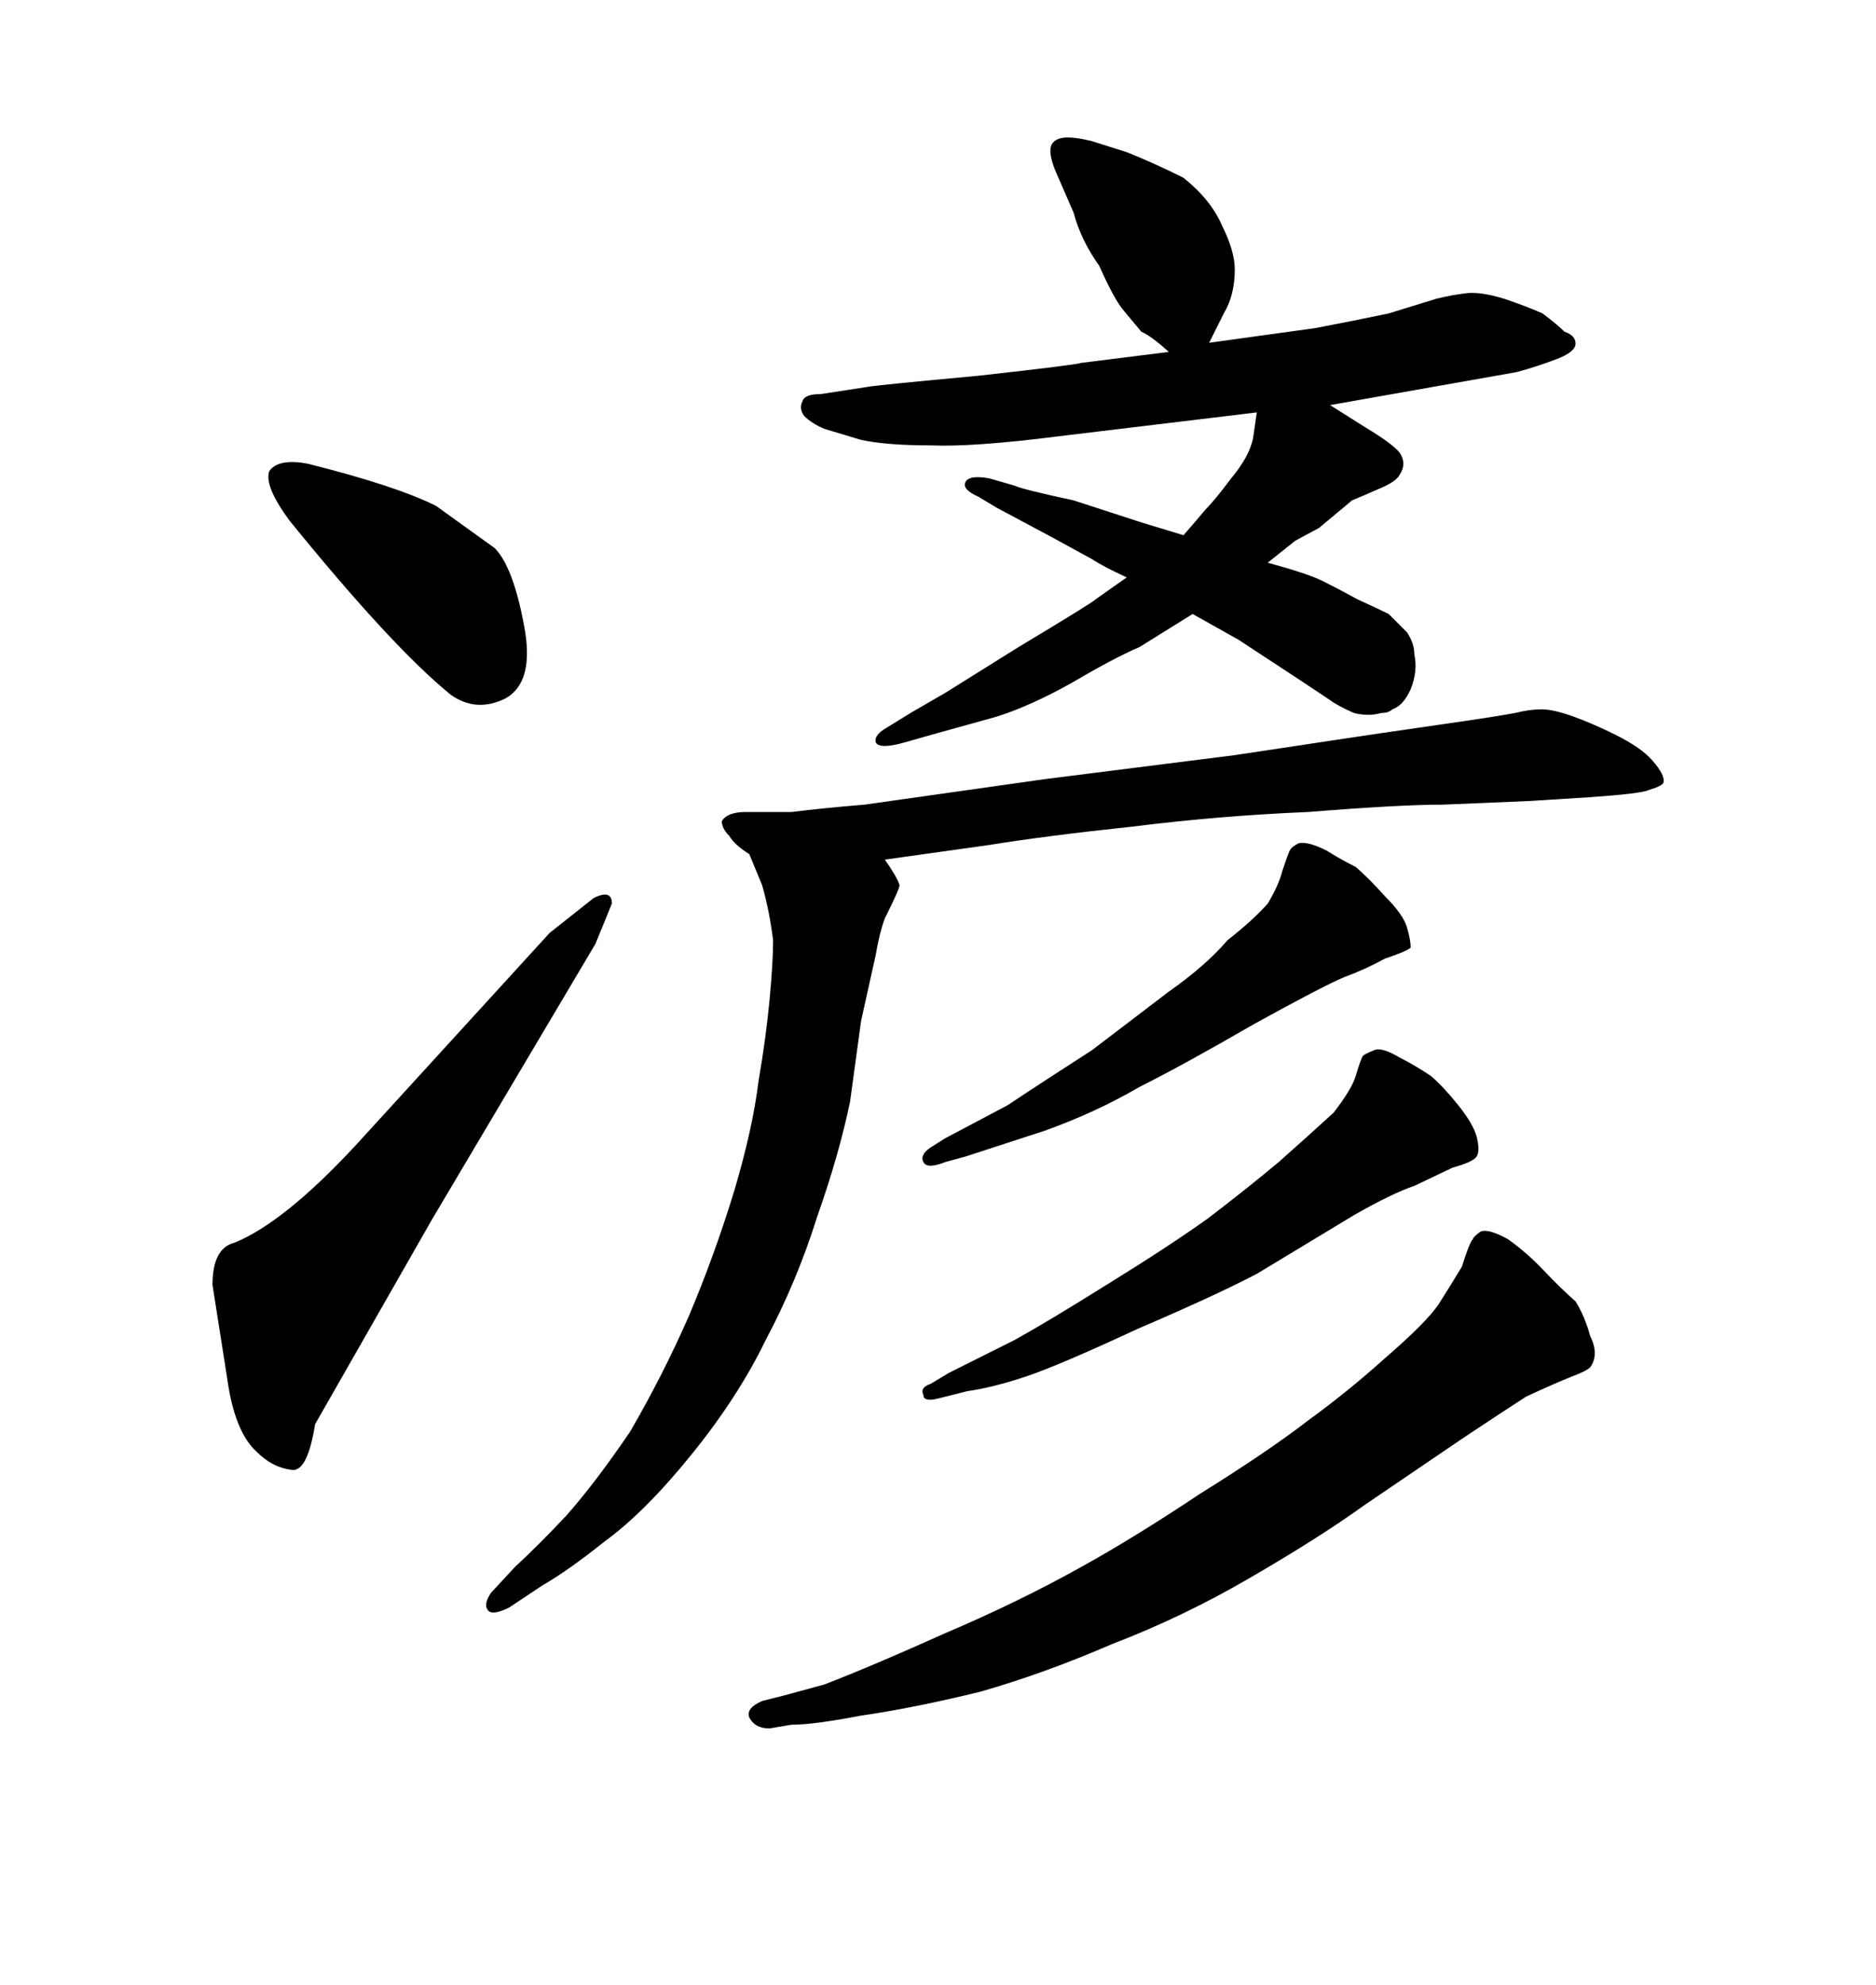 <svg xmlns="http://www.w3.org/2000/svg" xmlns:xlink="http://www.w3.org/1999/xlink" width="300" height="317.285"><path d="M37.50 198.63L37.50 198.63Q45.41 195.41 56.84 183.11L56.84 183.11L87.89 149.12L94.92 143.55Q97.85 142.09 97.85 144.43L97.85 144.43L95.21 150.88L69.14 194.82L50.39 227.64Q49.22 234.96 46.88 234.96L46.88 234.96Q43.65 234.67 41.02 232.03L41.02 232.03Q37.50 228.81 36.33 220.31L36.33 220.31L33.98 205.37Q33.98 199.51 37.50 198.63ZM49.22 74.12L49.22 74.12Q63.28 77.64 69.73 80.86L69.73 80.86L79.10 87.60Q82.03 90.53 83.79 99.90L83.79 99.90Q85.55 108.98 80.86 111.62L80.86 111.62Q76.17 113.96 72.07 111.04L72.07 111.04Q62.70 103.42 46.29 83.20L46.29 83.20Q42.19 77.64 43.07 75.29L43.07 75.29Q44.53 73.24 49.22 74.12ZM166.99 180.76L154.39 184.86L151.17 185.74Q148.24 186.91 147.66 185.74Q147.07 184.57 148.83 183.40L148.83 183.40L151.17 181.93L161.13 176.66Q167.29 172.56 174.61 167.87L174.61 167.87L186.91 158.50Q192.77 154.39 196.29 150.29L196.29 150.29Q200.39 147.07 202.73 144.43L202.73 144.43Q204.49 141.50 205.08 139.16L205.08 139.16Q205.96 136.52 206.25 135.94L206.25 135.94Q206.54 135.35 207.71 134.77L207.71 134.77Q209.18 134.47 212.11 135.94L212.11 135.94Q214.45 137.40 216.80 138.57L216.80 138.57Q218.85 140.33 221.48 143.26L221.48 143.26Q224.41 146.19 225 148.24Q225.59 150.29 225.59 151.46L225.59 151.46Q225 152.05 221.48 153.22L221.48 153.22Q218.26 154.98 215.04 156.15L215.04 156.15Q211.52 157.62 200.39 163.77L200.39 163.77Q189.26 170.21 182.23 173.73L182.23 173.73Q175.20 177.83 166.99 180.76L166.99 180.76ZM126.56 275.68L126.56 275.68L123.05 276.27Q120.70 276.27 119.82 274.51L119.82 274.51Q119.24 273.05 121.88 271.88L121.88 271.88L125.39 271.00L131.84 269.24Q139.45 266.31 151.17 261.04L151.17 261.04Q162.89 256.05 172.85 250.49L172.85 250.49Q181.35 245.80 191.89 238.77L191.89 238.77Q202.73 232.03 209.18 227.05L209.18 227.05Q215.63 222.36 221.48 217.09L221.48 217.09Q227.93 211.52 229.98 208.59L229.98 208.59Q232.03 205.37 233.79 202.44L233.79 202.44Q234.96 198.63 235.55 198.05L235.55 198.05Q235.55 197.75 236.72 196.88L236.72 196.88Q237.89 196.29 241.11 198.05L241.11 198.05Q244.04 200.10 246.83 203.03Q249.61 205.96 251.95 208.01L251.95 208.01Q253.42 210.35 254.30 213.57L254.30 213.57Q255.76 216.50 254.30 218.55L254.30 218.55Q253.71 219.14 251.37 220.02L251.37 220.02Q248.44 221.19 244.04 223.24L244.04 223.24Q239.94 225.88 233.79 229.98L233.79 229.98L218.26 240.53Q210.94 245.80 199.80 252.25L199.80 252.25Q189.26 258.40 177.83 262.79L177.83 262.79Q166.99 267.48 156.74 270.41L156.74 270.41Q145.90 273.05 137.70 274.22L137.70 274.22Q130.08 275.68 126.56 275.68ZM207.13 86.43L202.73 89.94Q209.18 91.70 211.52 92.87Q213.87 94.04 217.09 95.80L217.09 95.80Q220.31 97.27 222.07 98.14L222.07 98.14Q223.24 99.32 225 101.07L225 101.07Q226.17 102.83 226.17 104.59L226.17 104.59Q226.76 107.23 225.59 110.16L225.59 110.16Q224.41 112.79 222.66 113.38L222.66 113.38Q222.07 113.96 220.90 113.96L220.90 113.96Q218.85 114.55 216.50 113.96L216.50 113.96Q213.87 112.79 212.70 111.91L212.70 111.91L208.30 108.98L198.05 102.25L190.72 98.14L182.23 103.42Q178.13 105.18 171.68 108.98L171.68 108.98Q164.94 112.79 159.38 114.55L159.38 114.55L148.83 117.48L144.73 118.65Q140.63 119.82 140.04 118.65L140.04 118.65Q139.75 117.48 141.80 116.31L141.80 116.31L145.61 113.96L151.17 110.74L162.89 103.42Q174.61 96.39 175.20 95.80L175.20 95.80L180.18 92.29Q176.37 90.53 174.61 89.36L174.61 89.36L168.16 85.84L159.38 81.15L156.45 79.39Q153.81 78.22 154.39 77.05Q154.98 75.88 158.20 76.46L158.20 76.46L162.30 77.64Q163.48 78.22 171.68 79.98L171.68 79.98L182.52 83.50L189.26 85.55Q191.31 83.20 192.77 81.45L192.77 81.45Q194.24 79.98 196.88 76.46L196.88 76.46Q199.80 72.95 200.39 70.02L200.39 70.02L200.98 65.92L169.34 69.73Q155.57 71.48 148.83 71.19L148.83 71.19Q141.80 71.19 137.70 70.31L137.70 70.31L131.84 68.55Q129.79 67.68 128.61 66.50L128.61 66.50Q127.73 65.33 128.32 64.16L128.32 64.16Q128.61 62.99 131.25 62.99L131.25 62.99L138.87 61.82Q140.63 61.52 156.45 60.06L156.45 60.06Q172.27 58.30 172.85 58.01L172.85 58.01L186.91 56.25Q183.98 53.61 182.52 53.03L182.52 53.03L179.59 49.51Q178.13 47.75 175.78 42.48L175.78 42.48Q172.85 38.38 171.68 33.98L171.68 33.98L168.75 27.25Q167.58 24.32 168.16 23.14L168.16 23.14Q168.75 21.97 170.80 21.97L170.80 21.97Q172.27 21.97 174.61 22.56L174.61 22.56L180.18 24.32Q184.57 26.07 189.26 28.42L189.26 28.42Q193.65 31.93 195.41 36.04L195.41 36.04Q197.46 40.14 197.46 43.07L197.46 43.07Q197.46 47.17 195.70 50.10L195.70 50.10L193.36 54.79L210.35 52.44Q216.50 51.27 222.07 50.10L222.07 50.10L229.69 47.75Q232.03 47.17 234.38 46.88Q236.72 46.58 240.53 47.75L240.53 47.75Q244.04 48.93 246.68 50.10L246.68 50.10Q249.02 51.86 250.20 53.03L250.20 53.03Q251.95 53.61 251.95 54.93Q251.95 56.25 248.88 57.42Q245.80 58.59 242.58 59.47L242.58 59.47L212.70 64.75L218.26 68.26Q222.66 70.90 223.83 72.36L223.83 72.36Q225 74.12 223.83 75.88L223.83 75.88Q223.24 77.05 220.31 78.22L220.31 78.22Q217.68 79.39 216.21 79.98L216.21 79.98L210.94 84.38L207.13 86.43ZM121.88 141.50L119.82 136.52Q117.48 135.06 116.60 133.59L116.60 133.59Q115.43 132.42 115.43 131.25L115.43 131.25Q116.31 129.79 119.24 129.79L119.24 129.79L126.56 129.79Q131.25 129.20 138.28 128.61L138.28 128.61L167.29 124.51Q195.12 121.00 197.46 120.70L197.46 120.70L218.85 117.48L234.96 115.14Q239.06 114.55 242.29 113.96L242.29 113.96Q244.63 113.38 246.53 113.38Q248.44 113.38 251.66 114.55Q254.88 115.72 258.40 117.48L258.40 117.48Q262.50 119.53 264.26 121.58L264.26 121.58Q266.31 123.93 266.02 125.10L266.02 125.10Q265.72 125.68 263.67 126.27L263.67 126.27Q262.50 126.86 254.00 127.44L254.00 127.44L244.63 128.03L230.86 128.61Q223.83 128.61 209.18 129.79L209.18 129.79Q195.12 130.37 181.05 132.13L181.05 132.13Q167.29 133.59 158.20 135.06L158.20 135.06L141.50 137.40Q143.55 140.33 143.85 141.50L143.85 141.50Q143.85 142.09 141.50 146.78L141.50 146.78Q140.63 149.12 140.04 152.64L140.04 152.64L137.70 163.18L135.94 176.07Q134.18 184.57 130.66 194.53L130.66 194.53Q127.44 204.79 122.46 214.16L122.46 214.16Q118.07 223.24 110.60 232.47Q103.13 241.70 96.68 246.39L96.68 246.39Q90.82 251.07 86.72 253.42L86.72 253.42L81.45 256.93Q78.52 258.40 77.93 257.23L77.93 257.23Q77.34 256.35 78.52 254.59L78.52 254.59L82.32 250.49Q86.13 246.97 90.53 242.29L90.53 242.29Q95.21 237.01 100.78 228.81L100.78 228.81Q106.05 219.73 110.16 210.35L110.16 210.35Q114.26 200.68 117.48 190.14L117.48 190.14Q120.41 180.18 121.29 172.85L121.29 172.85Q122.46 166.11 123.05 159.96Q123.63 153.81 123.63 150.29L123.63 150.29Q123.05 145.61 121.88 141.50L121.88 141.50ZM154.69 222.36L154.69 222.36L150 223.54Q147.66 224.12 147.66 222.95L147.66 222.95Q147.07 221.78 148.83 221.19L148.83 221.19L151.76 219.43L162.30 214.16Q167.58 211.23 176.95 205.37L176.95 205.37Q186.91 199.22 193.07 194.82L193.07 194.82Q199.22 190.14 204.49 185.74L204.49 185.74Q209.77 181.05 213.28 177.83L213.28 177.83Q216.21 174.02 216.80 171.97L216.80 171.97Q217.68 169.04 217.97 168.75L217.97 168.75Q218.26 168.46 219.73 167.87L219.73 167.87Q220.90 167.29 223.83 169.04L223.83 169.04Q226.17 170.21 228.81 171.97L228.81 171.97Q230.86 173.73 233.20 176.66Q235.55 179.59 236.13 181.64L236.13 181.64Q236.72 183.98 236.13 184.86L236.13 184.86Q235.55 185.74 232.32 186.62L232.32 186.62L226.17 189.55Q222.66 190.72 216.50 194.24L216.50 194.24L200.98 203.61Q194.24 207.13 181.93 212.40L181.93 212.40Q169.34 218.26 164.06 220.02Q158.79 221.78 154.69 222.36Z"/></svg>